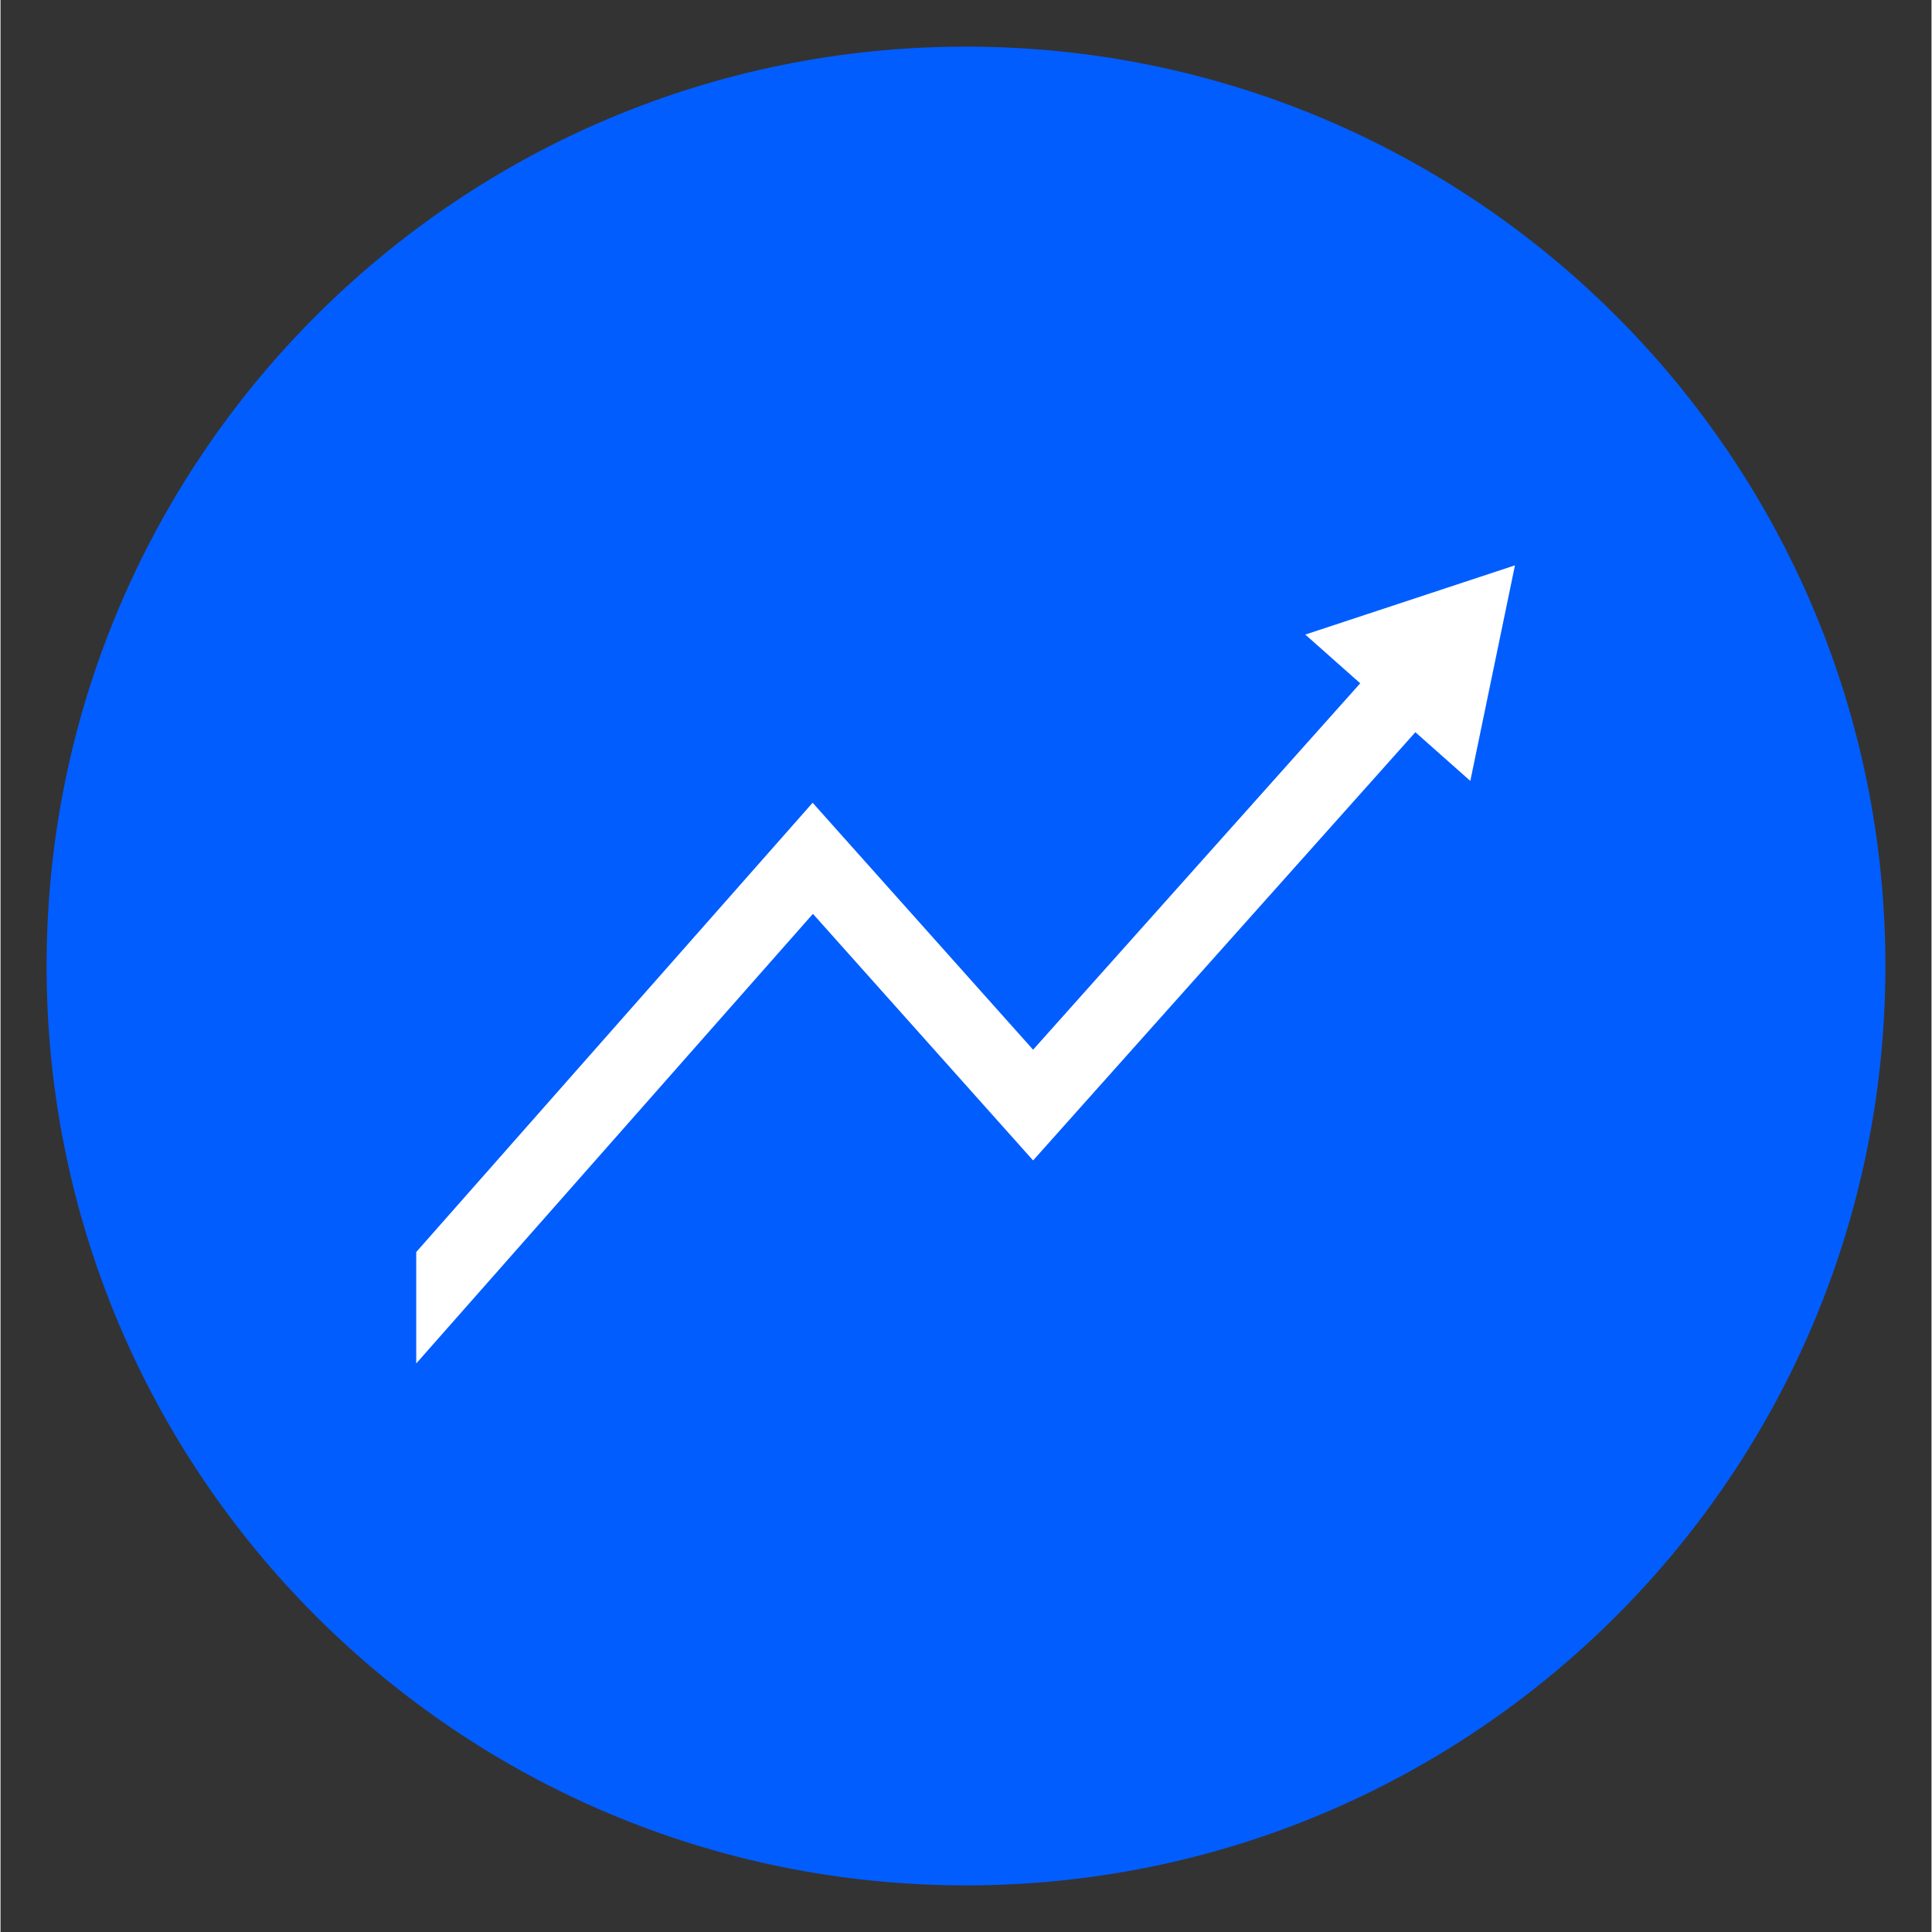 <svg xmlns="http://www.w3.org/2000/svg" xmlns:xlink="http://www.w3.org/1999/xlink" width="300" zoomAndPan="magnify" viewBox="0 0 224.88 225" height="300" preserveAspectRatio="xMidYMid meet" version="1.0"><rect x="0" y="0" width="224.88" height="225" fill="#333333" stroke="none"/><defs><clipPath id="9bd8abff18"><path d="M 5.367 5.43 L 219.512 5.43 L 219.512 219.57 L 5.367 219.57 Z M 5.367 5.43 " clip-rule="nonzero"/></clipPath><clipPath id="afb60e1528"><path d="M 112.441 5.43 C 53.305 5.43 5.367 53.367 5.367 112.5 C 5.367 171.633 53.305 219.57 112.441 219.57 C 171.574 219.57 219.512 171.633 219.512 112.5 C 219.512 53.367 171.574 5.43 112.441 5.43 " clip-rule="nonzero"/></clipPath><clipPath id="116cbd199f"><path d="M 48.414 65.84 L 176.371 65.84 L 176.371 158.789 L 48.414 158.789 Z M 48.414 65.84 " clip-rule="nonzero"/></clipPath></defs><g clip-path="url(#9bd8abff18)"><g clip-path="url(#afb60e1528)"><path fill="#025dff" d="M 5.367 5.43 L 219.512 5.43 L 219.512 219.57 L 5.367 219.57 Z M 5.367 5.43 " fill-opacity="1" fill-rule="nonzero"/></g></g><g clip-path="url(#116cbd199f)"><path fill="#ffffff" d="M 176.371 65.84 L 151.953 73.902 L 158.352 79.578 L 120.254 122.25 L 94.578 93.488 L 48.414 145.812 L 48.414 158.789 L 94.613 106.426 L 120.254 135.145 L 164.773 85.273 L 171.172 90.945 L 176.371 65.84 " fill-opacity="1" fill-rule="nonzero"/></g></svg>